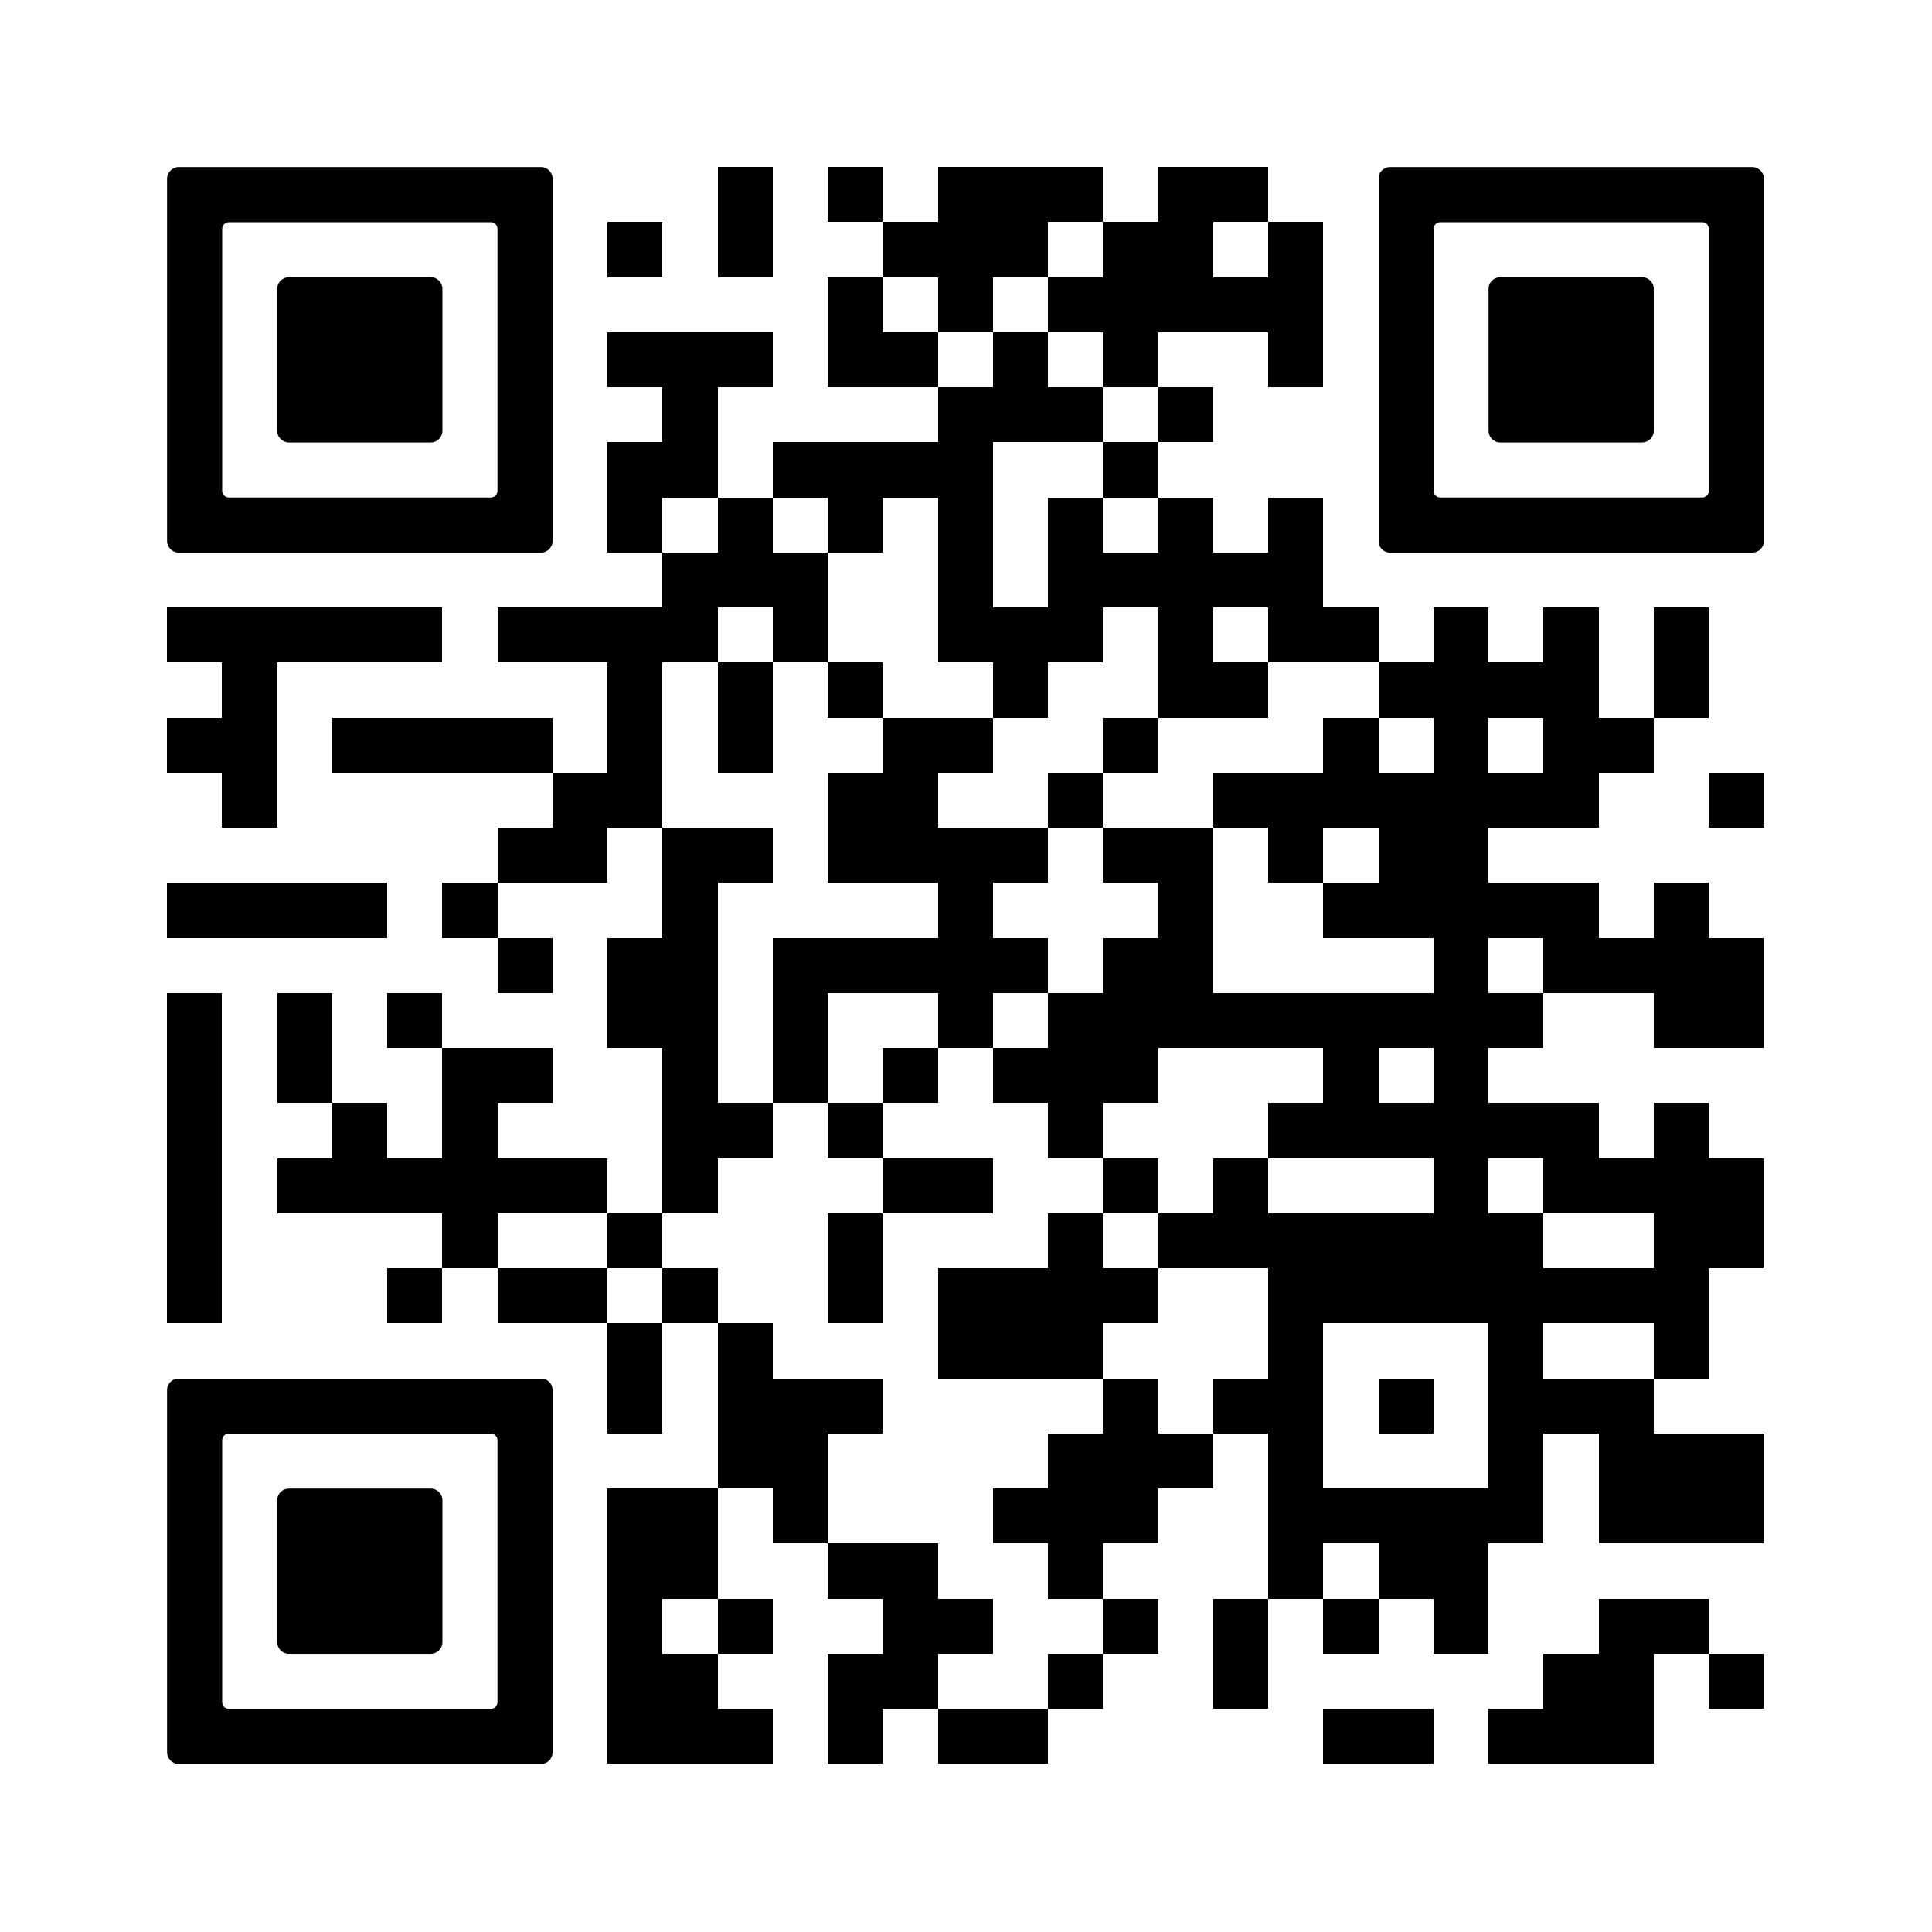 <svg version="1.0" xmlns="http://www.w3.org/2000/svg" xmlns:xlink="http://www.w3.org/1999/xlink" viewBox="0 0 100 100"><rect x="0" y="0" width="100" height="100" fill="#808080" stroke="none"/><svg xmlns="http://www.w3.org/2000/svg" xmlns:xlink="http://www.w3.org/1999/xlink" width="100" height="100" viewBox="0 0 2000 2000" shape-rendering="crispEdges"><path fill="#fff" d="M0 0h2000v2000H0z"/><path d="M743 173h57v57h-57zM857 173h57v57h-57zM971 173h57v57h-57zM1028 173h57v57h-57zM1085 173h57v57h-57zM1199 173h57v57h-57zM1256 173h57v57h-57zM629 230h57v57h-57zM743 230h57v57h-57zM914 230h57v57h-57zM971 230h57v57h-57zM1028 230h57v57h-57zM1142 230h57v57h-57zM1199 230h57v57h-57zM1313 230h57v57h-57zM857 287h57v57h-57zM971 287h57v57h-57zM1085 287h57v57h-57zM1142 287h57v57h-57zM1199 287h57v57h-57zM1256 287h57v57h-57zM1313 287h57v57h-57zM629 344h57v57h-57zM686 344h57v57h-57zM743 344h57v57h-57zM857 344h57v57h-57zM914 344h57v57h-57zM1028 344h57v57h-57zM1142 344h57v57h-57zM1313 344h57v57h-57zM686 401h57v57h-57zM971 401h57v57h-57zM1028 401h57v57h-57zM1085 401h57v57h-57zM1199 401h57v57h-57zM629 458h57v57h-57zM686 458h57v57h-57zM800 458h57v57h-57zM857 458h57v57h-57zM914 458h57v57h-57zM971 458h57v57h-57zM1142 458h57v57h-57zM629 515h57v57h-57zM743 515h57v57h-57zM857 515h57v57h-57zM971 515h57v57h-57zM1085 515h57v57h-57zM1199 515h57v57h-57zM1313 515h57v57h-57zM686 572h57v57h-57zM743 572h57v57h-57zM800 572h57v57h-57zM971 572h57v57h-57zM1085 572h57v57h-57zM1142 572h57v57h-57zM1199 572h57v57h-57zM1256 572h57v57h-57zM1313 572h57v57h-57zM173 629h57v57h-57zM230 629h57v57h-57zM287 629h57v57h-57zM344 629h57v57h-57zM401 629h57v57h-57zM515 629h57v57h-57zM572 629h57v57h-57zM629 629h57v57h-57zM686 629h57v57h-57zM800 629h57v57h-57zM971 629h57v57h-57zM1028 629h57v57h-57zM1085 629h57v57h-57zM1199 629h57v57h-57zM1313 629h57v57h-57zM1370 629h57v57h-57zM1484 629h57v57h-57zM1598 629h57v57h-57zM1712 629h57v57h-57zM230 686h57v57h-57zM629 686h57v57h-57zM743 686h57v57h-57zM857 686h57v57h-57zM1028 686h57v57h-57zM1199 686h57v57h-57zM1256 686h57v57h-57zM1427 686h57v57h-57zM1484 686h57v57h-57zM1541 686h57v57h-57zM1598 686h57v57h-57zM1712 686h57v57h-57zM173 743h57v57h-57zM230 743h57v57h-57zM344 743h57v57h-57zM401 743h57v57h-57zM458 743h57v57h-57zM515 743h57v57h-57zM629 743h57v57h-57zM743 743h57v57h-57zM914 743h57v57h-57zM971 743h57v57h-57zM1142 743h57v57h-57zM1370 743h57v57h-57zM1484 743h57v57h-57zM1598 743h57v57h-57zM1655 743h57v57h-57zM230 800h57v57h-57zM572 800h57v57h-57zM629 800h57v57h-57zM857 800h57v57h-57zM914 800h57v57h-57zM1085 800h57v57h-57zM1256 800h57v57h-57zM1313 800h57v57h-57zM1370 800h57v57h-57zM1427 800h57v57h-57zM1484 800h57v57h-57zM1541 800h57v57h-57zM1598 800h57v57h-57zM1769 800h57v57h-57zM515 857h57v57h-57zM572 857h57v57h-57zM686 857h57v57h-57zM743 857h57v57h-57zM857 857h57v57h-57zM914 857h57v57h-57zM971 857h57v57h-57zM1028 857h57v57h-57zM1142 857h57v57h-57zM1199 857h57v57h-57zM1313 857h57v57h-57zM1427 857h57v57h-57zM1484 857h57v57h-57zM173 914h57v57h-57zM230 914h57v57h-57zM287 914h57v57h-57zM344 914h57v57h-57zM458 914h57v57h-57zM686 914h57v57h-57zM971 914h57v57h-57zM1199 914h57v57h-57zM1370 914h57v57h-57zM1427 914h57v57h-57zM1484 914h57v57h-57zM1541 914h57v57h-57zM1598 914h57v57h-57zM1712 914h57v57h-57zM515 971h57v57h-57zM629 971h57v57h-57zM686 971h57v57h-57zM800 971h57v57h-57zM857 971h57v57h-57zM914 971h57v57h-57zM971 971h57v57h-57zM1028 971h57v57h-57zM1142 971h57v57h-57zM1199 971h57v57h-57zM1484 971h57v57h-57zM1598 971h57v57h-57zM1655 971h57v57h-57zM1712 971h57v57h-57zM1769 971h57v57h-57zM173 1028h57v57h-57zM287 1028h57v57h-57zM401 1028h57v57h-57zM629 1028h57v57h-57zM686 1028h57v57h-57zM800 1028h57v57h-57zM971 1028h57v57h-57zM1085 1028h57v57h-57zM1142 1028h57v57h-57zM1199 1028h57v57h-57zM1256 1028h57v57h-57zM1313 1028h57v57h-57zM1370 1028h57v57h-57zM1427 1028h57v57h-57zM1484 1028h57v57h-57zM1541 1028h57v57h-57zM1712 1028h57v57h-57zM1769 1028h57v57h-57zM173 1085h57v57h-57zM287 1085h57v57h-57zM458 1085h57v57h-57zM515 1085h57v57h-57zM686 1085h57v57h-57zM800 1085h57v57h-57zM914 1085h57v57h-57zM1028 1085h57v57h-57zM1085 1085h57v57h-57zM1142 1085h57v57h-57zM1370 1085h57v57h-57zM1484 1085h57v57h-57zM173 1142h57v57h-57zM344 1142h57v57h-57zM458 1142h57v57h-57zM686 1142h57v57h-57zM743 1142h57v57h-57zM857 1142h57v57h-57zM1085 1142h57v57h-57zM1313 1142h57v57h-57zM1370 1142h57v57h-57zM1427 1142h57v57h-57zM1484 1142h57v57h-57zM1541 1142h57v57h-57zM1598 1142h57v57h-57zM1712 1142h57v57h-57zM173 1199h57v57h-57zM287 1199h57v57h-57zM344 1199h57v57h-57zM401 1199h57v57h-57zM458 1199h57v57h-57zM515 1199h57v57h-57zM572 1199h57v57h-57zM686 1199h57v57h-57zM914 1199h57v57h-57zM971 1199h57v57h-57zM1142 1199h57v57h-57zM1256 1199h57v57h-57zM1484 1199h57v57h-57zM1598 1199h57v57h-57zM1655 1199h57v57h-57zM1712 1199h57v57h-57zM1769 1199h57v57h-57zM173 1256h57v57h-57zM458 1256h57v57h-57zM629 1256h57v57h-57zM857 1256h57v57h-57zM1085 1256h57v57h-57zM1199 1256h57v57h-57zM1256 1256h57v57h-57zM1313 1256h57v57h-57zM1370 1256h57v57h-57zM1427 1256h57v57h-57zM1484 1256h57v57h-57zM1541 1256h57v57h-57zM1712 1256h57v57h-57zM1769 1256h57v57h-57zM173 1313h57v57h-57zM401 1313h57v57h-57zM515 1313h57v57h-57zM572 1313h57v57h-57zM686 1313h57v57h-57zM857 1313h57v57h-57zM971 1313h57v57h-57zM1028 1313h57v57h-57zM1085 1313h57v57h-57zM1142 1313h57v57h-57zM1313 1313h57v57h-57zM1370 1313h57v57h-57zM1427 1313h57v57h-57zM1484 1313h57v57h-57zM1541 1313h57v57h-57zM1598 1313h57v57h-57zM1655 1313h57v57h-57zM1712 1313h57v57h-57zM629 1370h57v57h-57zM743 1370h57v57h-57zM971 1370h57v57h-57zM1028 1370h57v57h-57zM1085 1370h57v57h-57zM1313 1370h57v57h-57zM1541 1370h57v57h-57zM1712 1370h57v57h-57zM629 1427h57v57h-57zM743 1427h57v57h-57zM800 1427h57v57h-57zM857 1427h57v57h-57zM1142 1427h57v57h-57zM1256 1427h57v57h-57zM1313 1427h57v57h-57zM1427 1427h57v57h-57zM1541 1427h57v57h-57zM1598 1427h57v57h-57zM1655 1427h57v57h-57zM743 1484h57v57h-57zM800 1484h57v57h-57zM1085 1484h57v57h-57zM1142 1484h57v57h-57zM1199 1484h57v57h-57zM1313 1484h57v57h-57zM1541 1484h57v57h-57zM1655 1484h57v57h-57zM1712 1484h57v57h-57zM1769 1484h57v57h-57zM629 1541h57v57h-57zM686 1541h57v57h-57zM800 1541h57v57h-57zM1028 1541h57v57h-57zM1085 1541h57v57h-57zM1142 1541h57v57h-57zM1313 1541h57v57h-57zM1370 1541h57v57h-57zM1427 1541h57v57h-57zM1484 1541h57v57h-57zM1541 1541h57v57h-57zM1655 1541h57v57h-57zM1712 1541h57v57h-57zM1769 1541h57v57h-57zM629 1598h57v57h-57zM686 1598h57v57h-57zM857 1598h57v57h-57zM914 1598h57v57h-57zM1085 1598h57v57h-57zM1313 1598h57v57h-57zM1427 1598h57v57h-57zM1484 1598h57v57h-57zM629 1655h57v57h-57zM743 1655h57v57h-57zM914 1655h57v57h-57zM971 1655h57v57h-57zM1142 1655h57v57h-57zM1256 1655h57v57h-57zM1370 1655h57v57h-57zM1484 1655h57v57h-57zM1655 1655h57v57h-57zM1712 1655h57v57h-57zM629 1712h57v57h-57zM686 1712h57v57h-57zM857 1712h57v57h-57zM914 1712h57v57h-57zM1085 1712h57v57h-57zM1256 1712h57v57h-57zM1598 1712h57v57h-57zM1655 1712h57v57h-57zM1769 1712h57v57h-57zM629 1769h57v57h-57zM686 1769h57v57h-57zM743 1769h57v57h-57zM857 1769h57v57h-57zM971 1769h57v57h-57zM1028 1769h57v57h-57zM1370 1769h57v57h-57zM1427 1769h57v57h-57zM1541 1769h57v57h-57zM1598 1769h57v57h-57zM1655 1769h57v57h-57z"/><svg x="173" y="173" viewBox="0 0 700 700" width="399" height="399" shape-rendering="auto"><path d="M21.2-.1C9.5-.1-.1 9.5-.1 21.2V678.8c0 11.7 9.5 21.3 21.3 21.3h657.6c11.7 0 21.3-9.5 21.3-21.3V21.2c0-11.7-9.5-21.3-21.3-21.3H21.2zM600 200v387.8c0 6.8-5.5 12.2-12.2 12.2H112.2c-6.8 0-12.2-5.5-12.2-12.2V112.2c0-6.8 5.5-12.2 12.2-12.2h475.6c6.8 0 12.2 5.5 12.2 12.2V200z"/></svg><svg x="173" y="173" viewBox="0 0 700 700" width="399" height="399" shape-rendering="auto"><path d="M500 400V221.2c0-11.7-9.5-21.3-21.3-21.3H221.2c-11.7 0-21.3 9.5-21.3 21.3v257.6c0 11.7 9.5 21.3 21.3 21.3h257.5c11.7 0 21.3-9.5 21.3-21.3V400z"/></svg><svg x="1427" y="173" viewBox="0 0 700 700" width="399" height="399" shape-rendering="auto"><path d="M21.2-.1C9.5-.1-.1 9.5-.1 21.2V678.8c0 11.7 9.5 21.3 21.3 21.3h657.6c11.7 0 21.3-9.5 21.3-21.3V21.2c0-11.7-9.5-21.3-21.3-21.3H21.2zM600 200v387.8c0 6.8-5.5 12.2-12.2 12.2H112.2c-6.8 0-12.2-5.5-12.2-12.2V112.2c0-6.8 5.5-12.2 12.2-12.2h475.6c6.8 0 12.2 5.5 12.2 12.2V200z"/></svg><svg x="1427" y="173" viewBox="0 0 700 700" width="399" height="399" shape-rendering="auto"><path d="M500 400V221.2c0-11.7-9.5-21.3-21.3-21.3H221.2c-11.7 0-21.3 9.5-21.3 21.3v257.6c0 11.7 9.5 21.3 21.3 21.3h257.5c11.7 0 21.3-9.5 21.3-21.3V400z"/></svg><svg x="173" y="1427" viewBox="0 0 700 700" width="399" height="399" shape-rendering="auto"><path d="M21.2-.1C9.5-.1-.1 9.5-.1 21.2V678.8c0 11.7 9.5 21.3 21.3 21.3h657.6c11.7 0 21.3-9.5 21.3-21.3V21.2c0-11.7-9.5-21.3-21.3-21.3H21.2zM600 200v387.8c0 6.8-5.5 12.2-12.2 12.2H112.2c-6.8 0-12.2-5.5-12.2-12.2V112.2c0-6.8 5.5-12.2 12.2-12.2h475.6c6.8 0 12.2 5.5 12.2 12.2V200z"/></svg><svg x="173" y="1427" viewBox="0 0 700 700" width="399" height="399" shape-rendering="auto"><path d="M500 400V221.2c0-11.7-9.5-21.3-21.3-21.3H221.2c-11.7 0-21.3 9.5-21.3 21.3v257.6c0 11.7 9.5 21.3 21.3 21.3h257.5c11.7 0 21.3-9.5 21.3-21.3V400z"/></svg></svg></svg>